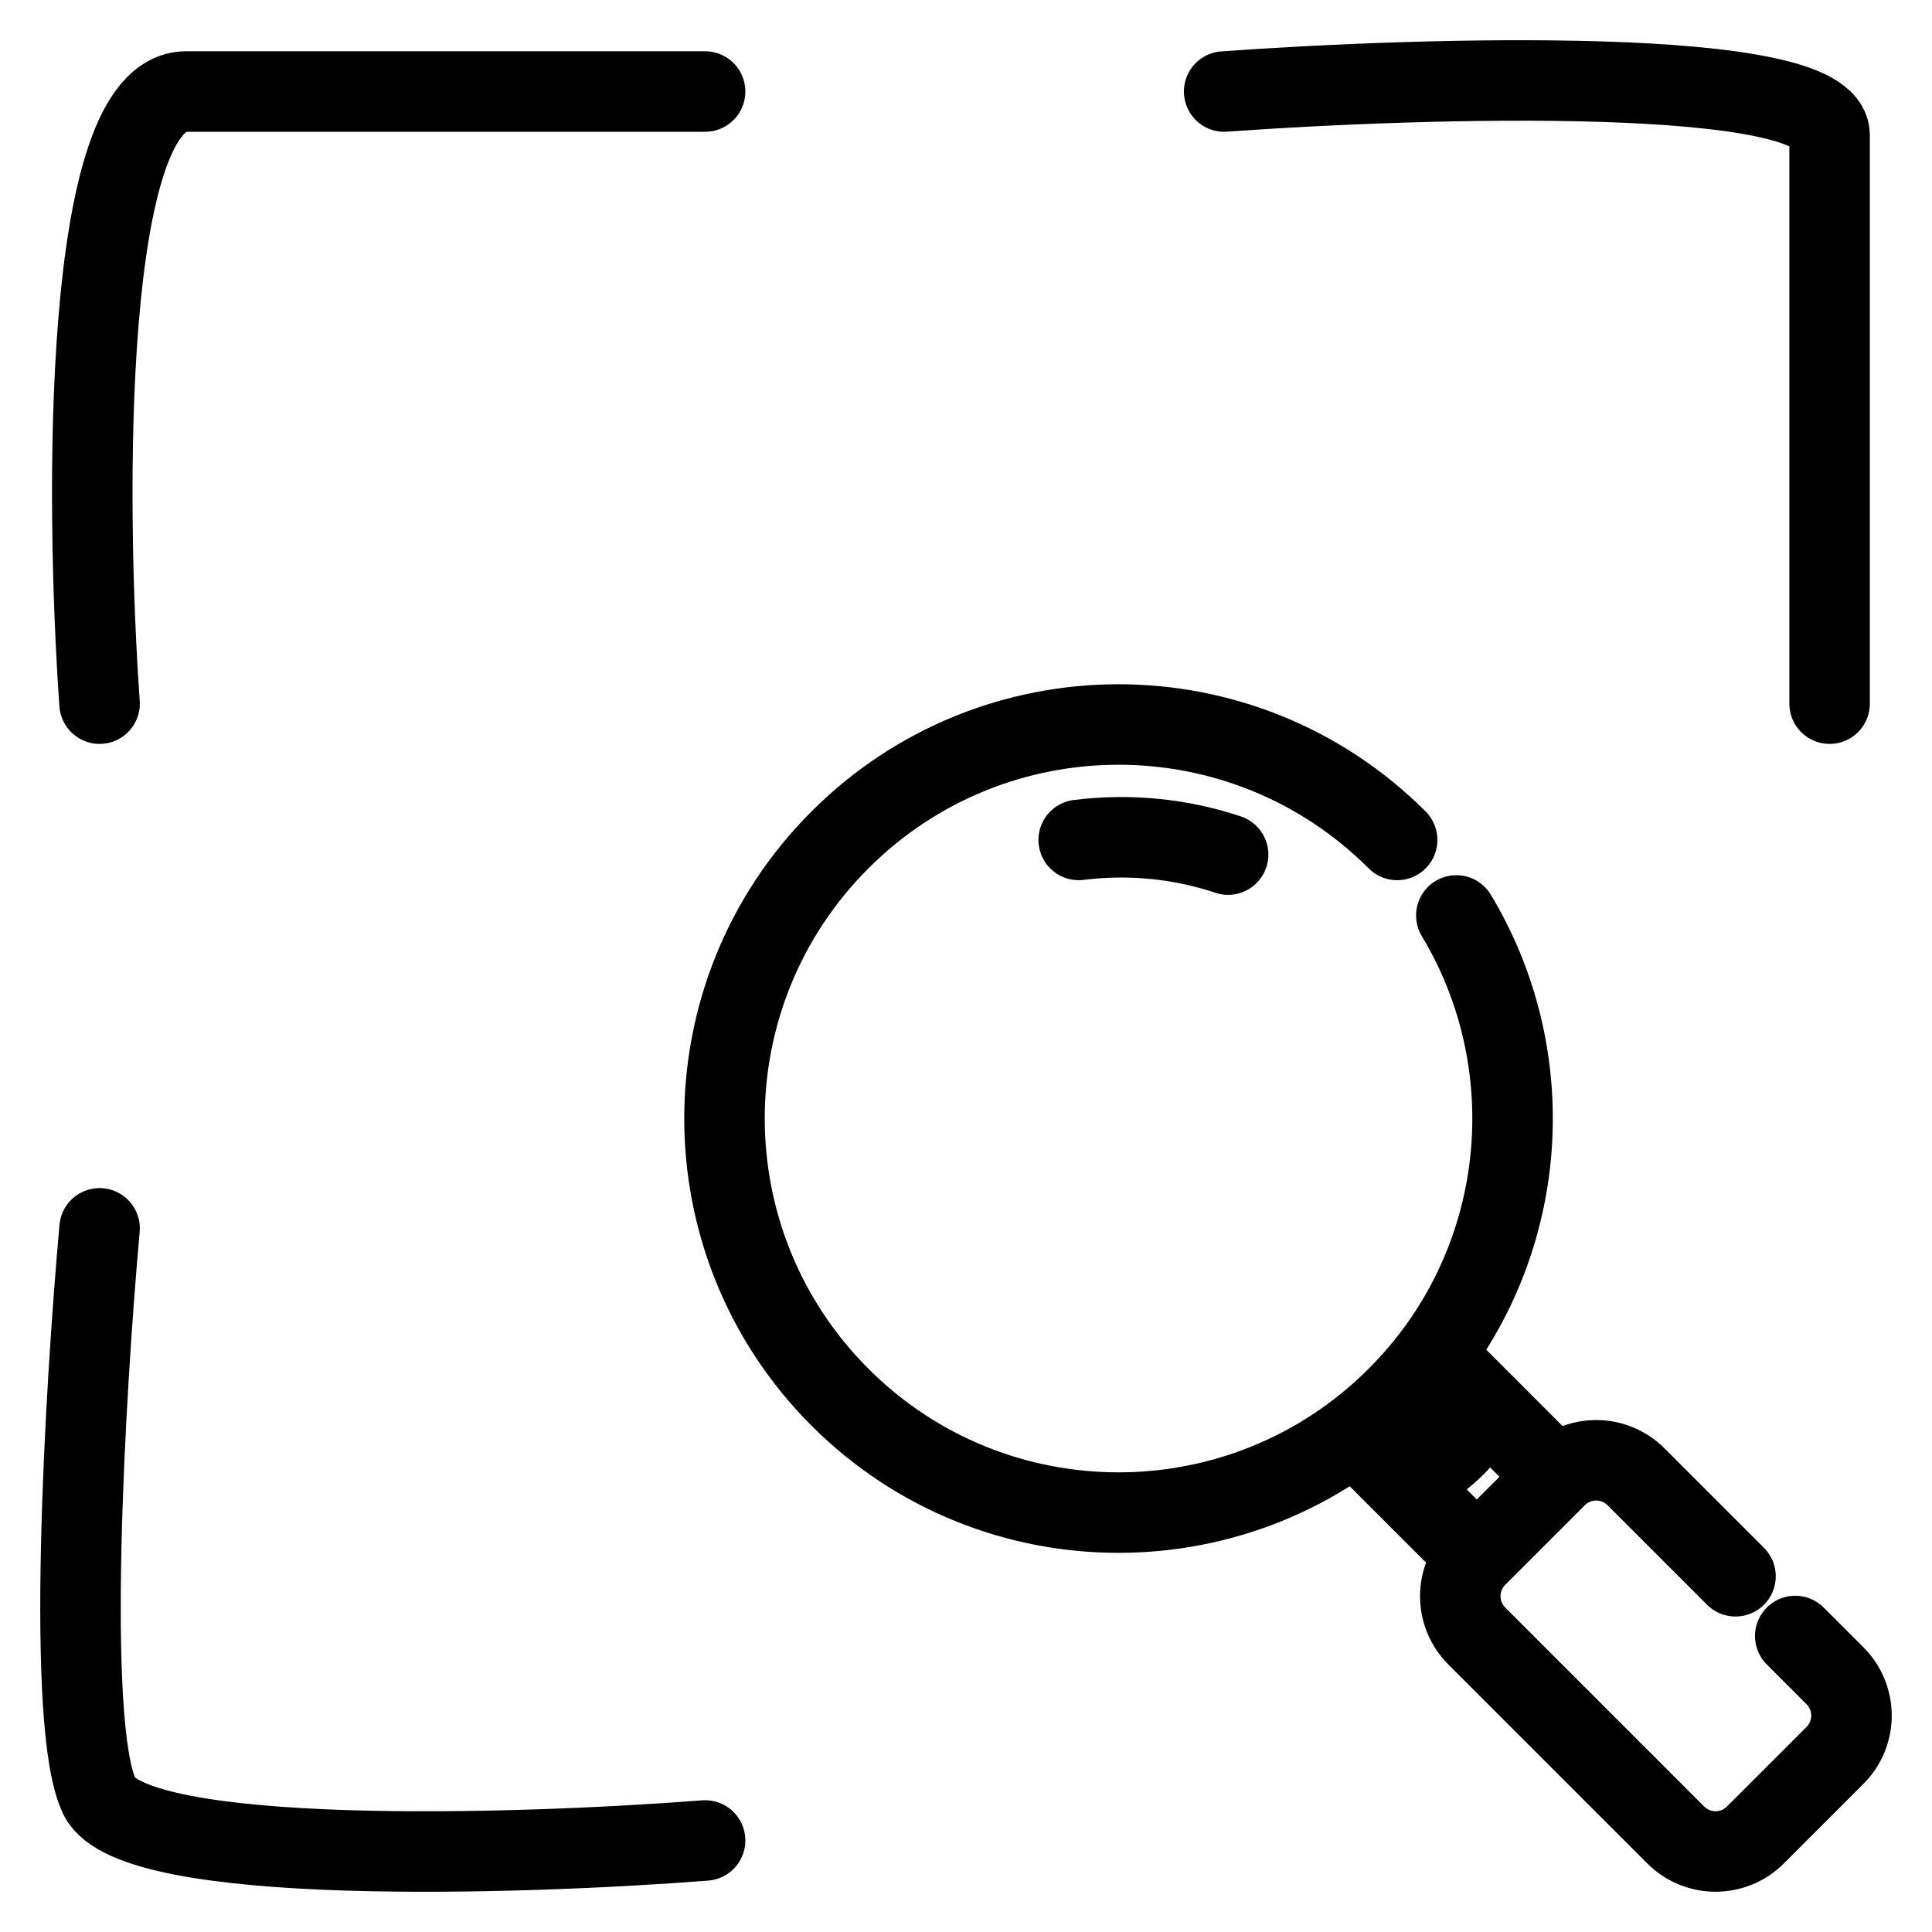 <svg width="24" height="24" viewBox="0 0 24 24" fill="none" xmlns="http://www.w3.org/2000/svg">
<path d="M1.237 8.741C1.058 6.207 1.022 1.137 2.312 1.137H8.759M15.207 1.137C17.714 0.956 22.728 0.811 22.728 1.68V8.741M8.759 22.863C6.431 23.044 1.667 23.189 1.237 22.32C0.808 21.451 1.058 17.25 1.237 15.259M17.356 10.434C15.444 8.522 12.345 8.522 10.434 10.434C8.522 12.345 8.522 15.444 10.434 17.356C12.345 19.268 15.444 19.268 17.356 17.356C18.979 15.733 19.224 13.254 18.091 11.372M13.4 10.434C14.022 10.356 14.657 10.416 15.256 10.616M17.851 16.862L19.334 18.345M19.334 18.345L18.345 19.334M19.334 18.345C19.607 18.072 20.05 18.072 20.323 18.345L21.559 19.581M16.862 17.851L18.345 19.334M18.345 19.334C18.072 19.607 18.072 20.05 18.345 20.323L20.817 22.795C21.09 23.068 21.533 23.068 21.806 22.795L22.795 21.806C23.068 21.533 23.068 21.09 22.795 20.817L22.301 20.323M17.356 18.078C17.508 18.024 17.904 17.831 18.1 17.4M17.161 17.851C17.308 17.787 17.651 17.563 17.851 17.18M17.575 18.345C17.774 18.231 18.208 17.92 18.345 17.591" stroke="black" stroke-linecap="round"/>
</svg>
